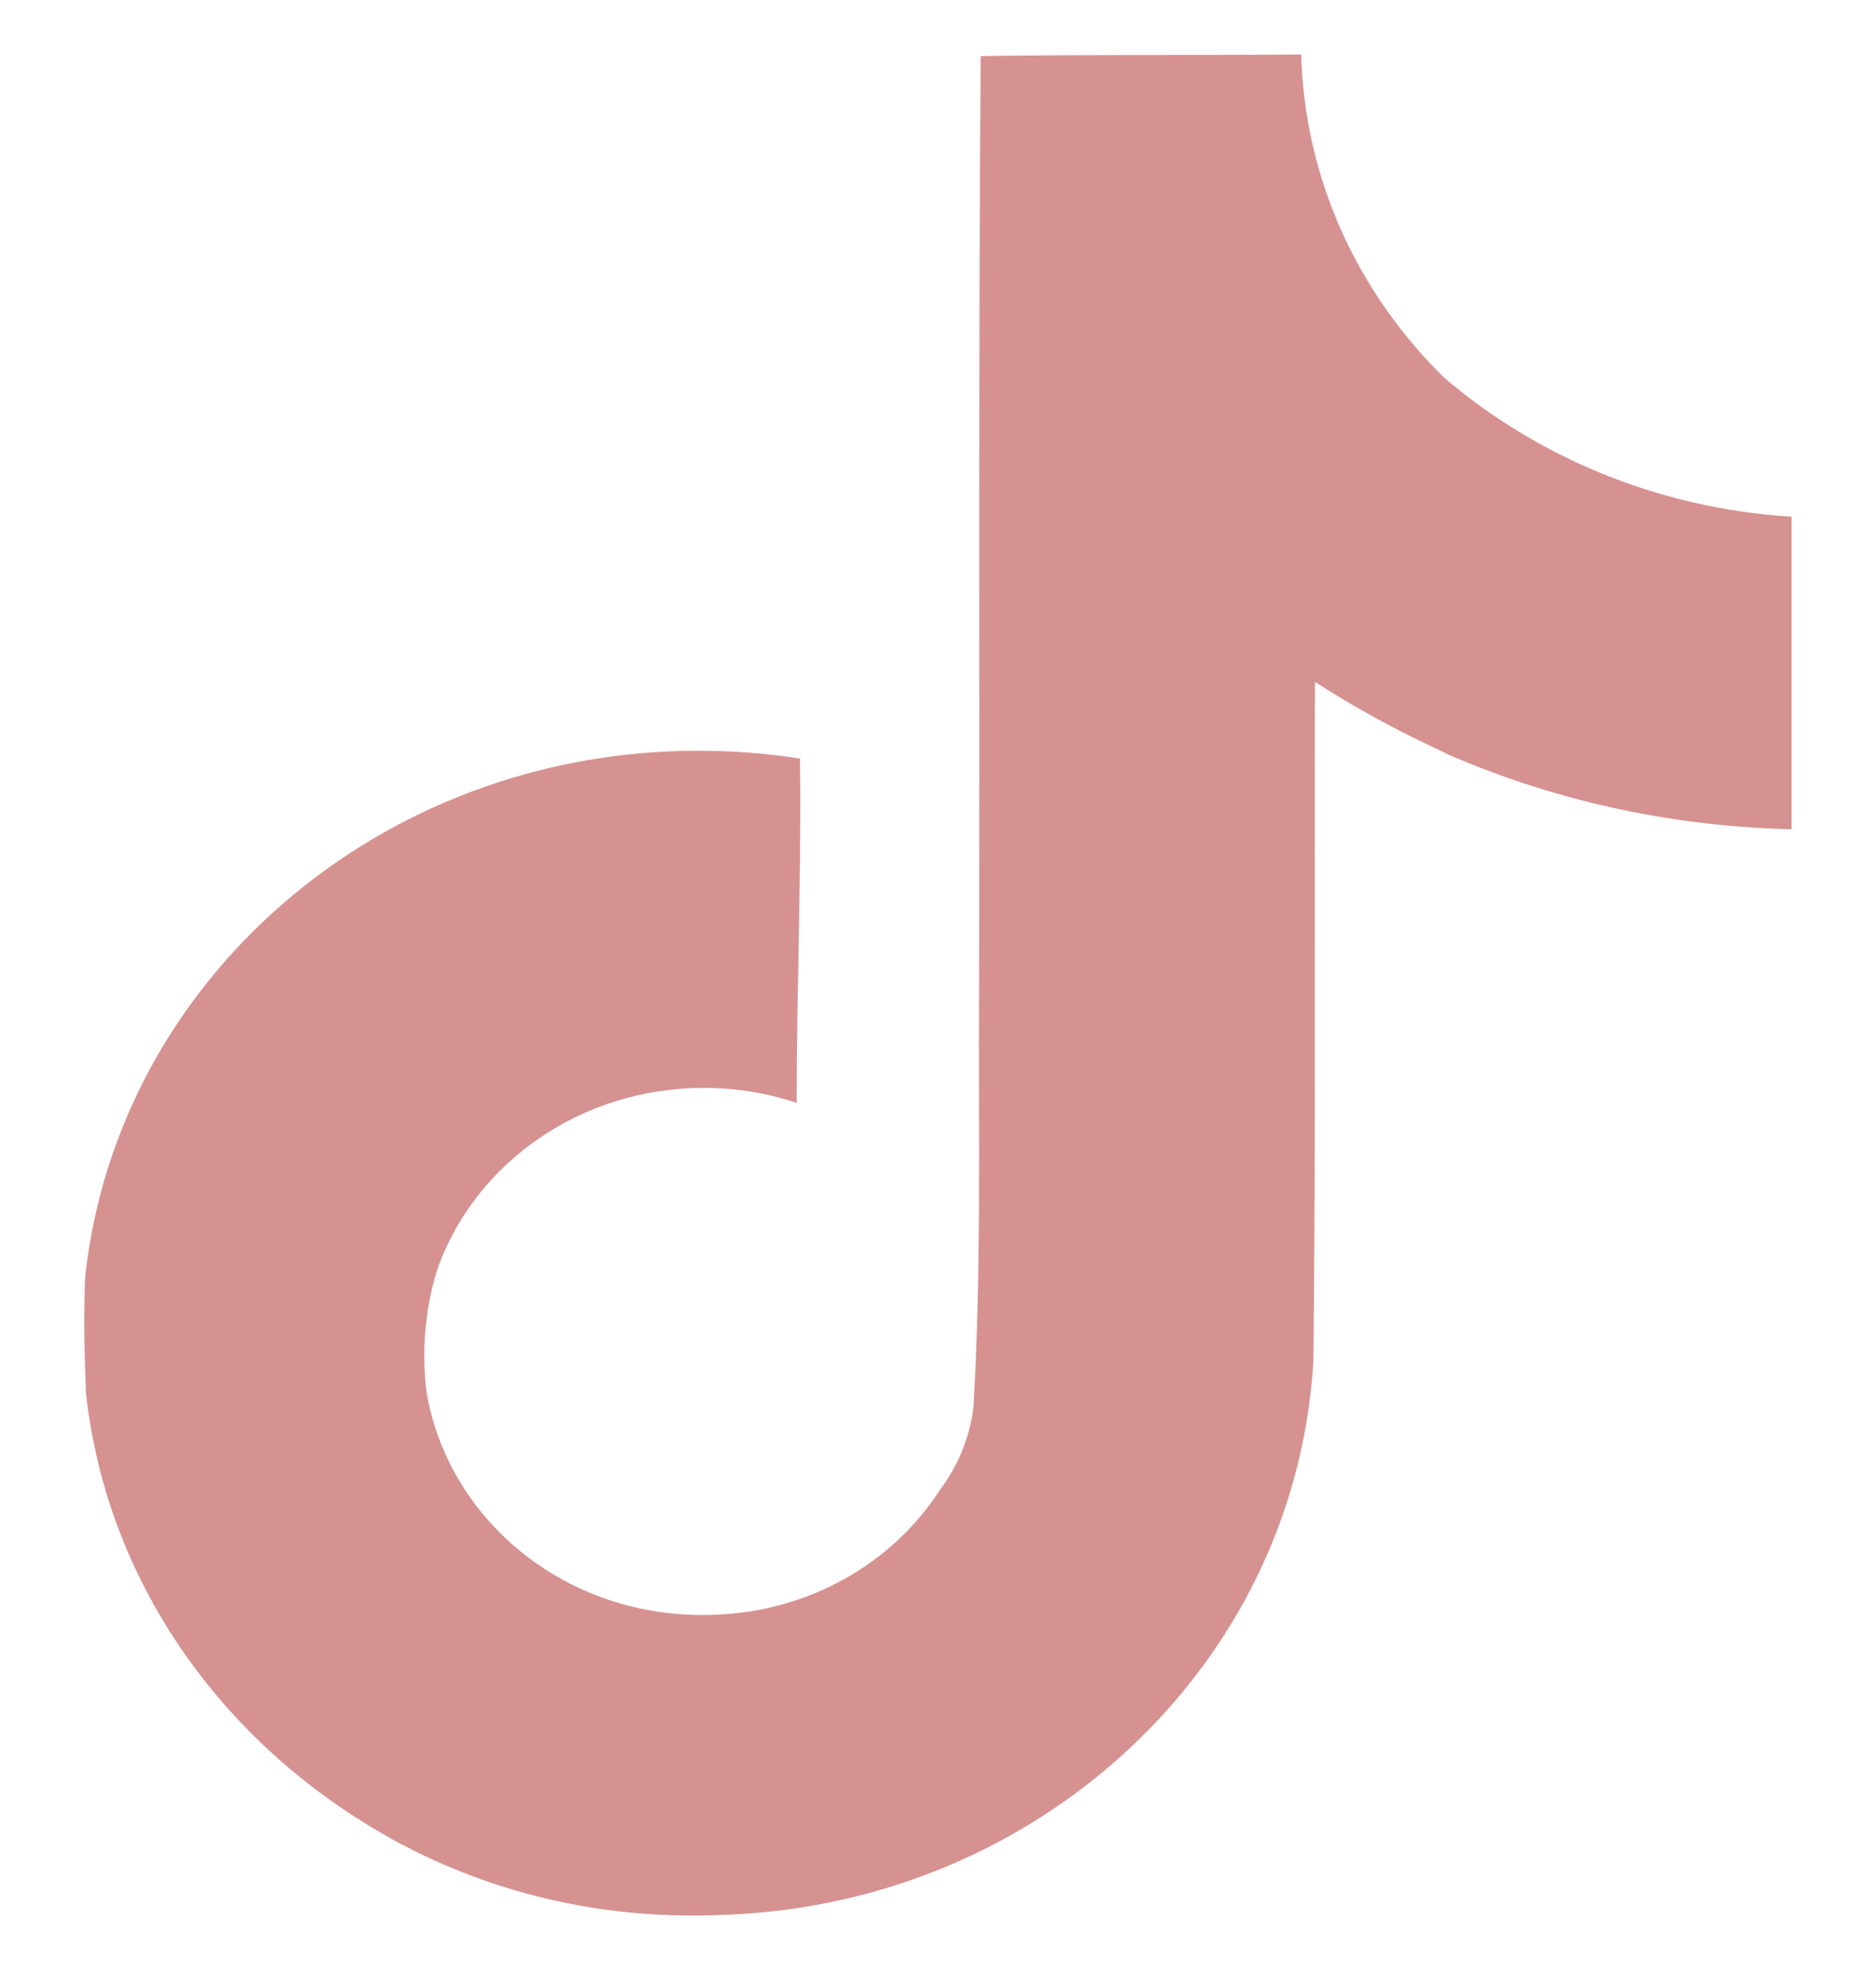 <svg width="17" height="18" viewBox="0 0 17 18" fill="none" xmlns="http://www.w3.org/2000/svg">
<path d="M8.89 0.508C9.862 0.494 10.826 0.501 11.791 0.494C11.823 1.636 12.312 2.665 13.09 3.426L13.089 3.425C13.927 4.14 15.017 4.604 16.219 4.682L16.235 4.684V7.516C15.1 7.489 14.033 7.241 13.07 6.815L13.119 6.834C12.653 6.622 12.26 6.404 11.886 6.161L11.916 6.18C11.909 8.233 11.924 10.286 11.902 12.331C11.841 13.373 11.475 14.324 10.888 15.117L10.9 15.1C9.919 16.431 8.33 17.304 6.524 17.356H6.515C6.442 17.36 6.356 17.361 6.269 17.361C5.242 17.361 4.282 17.09 3.464 16.619L3.488 16.632C1.999 15.783 0.971 14.331 0.781 12.642L0.779 12.619C0.764 12.267 0.757 11.916 0.772 11.571C1.063 8.883 3.44 6.804 6.33 6.804C6.655 6.804 6.973 6.83 7.282 6.88L7.249 6.876C7.264 7.916 7.219 8.956 7.219 9.996C6.968 9.91 6.678 9.86 6.376 9.86C5.267 9.86 4.324 10.532 3.975 11.47L3.969 11.486C3.89 11.727 3.845 12.003 3.845 12.289C3.845 12.404 3.852 12.519 3.866 12.632L3.865 12.618C4.062 13.769 5.104 14.637 6.36 14.637C6.396 14.637 6.431 14.637 6.467 14.635H6.462C7.33 14.611 8.084 14.168 8.511 13.514L8.517 13.504C8.675 13.294 8.784 13.041 8.82 12.766L8.821 12.758C8.895 11.5 8.865 10.249 8.872 8.991C8.88 6.158 8.865 3.332 8.887 0.506L8.89 0.508Z" fill="#D59291"/>
</svg>
